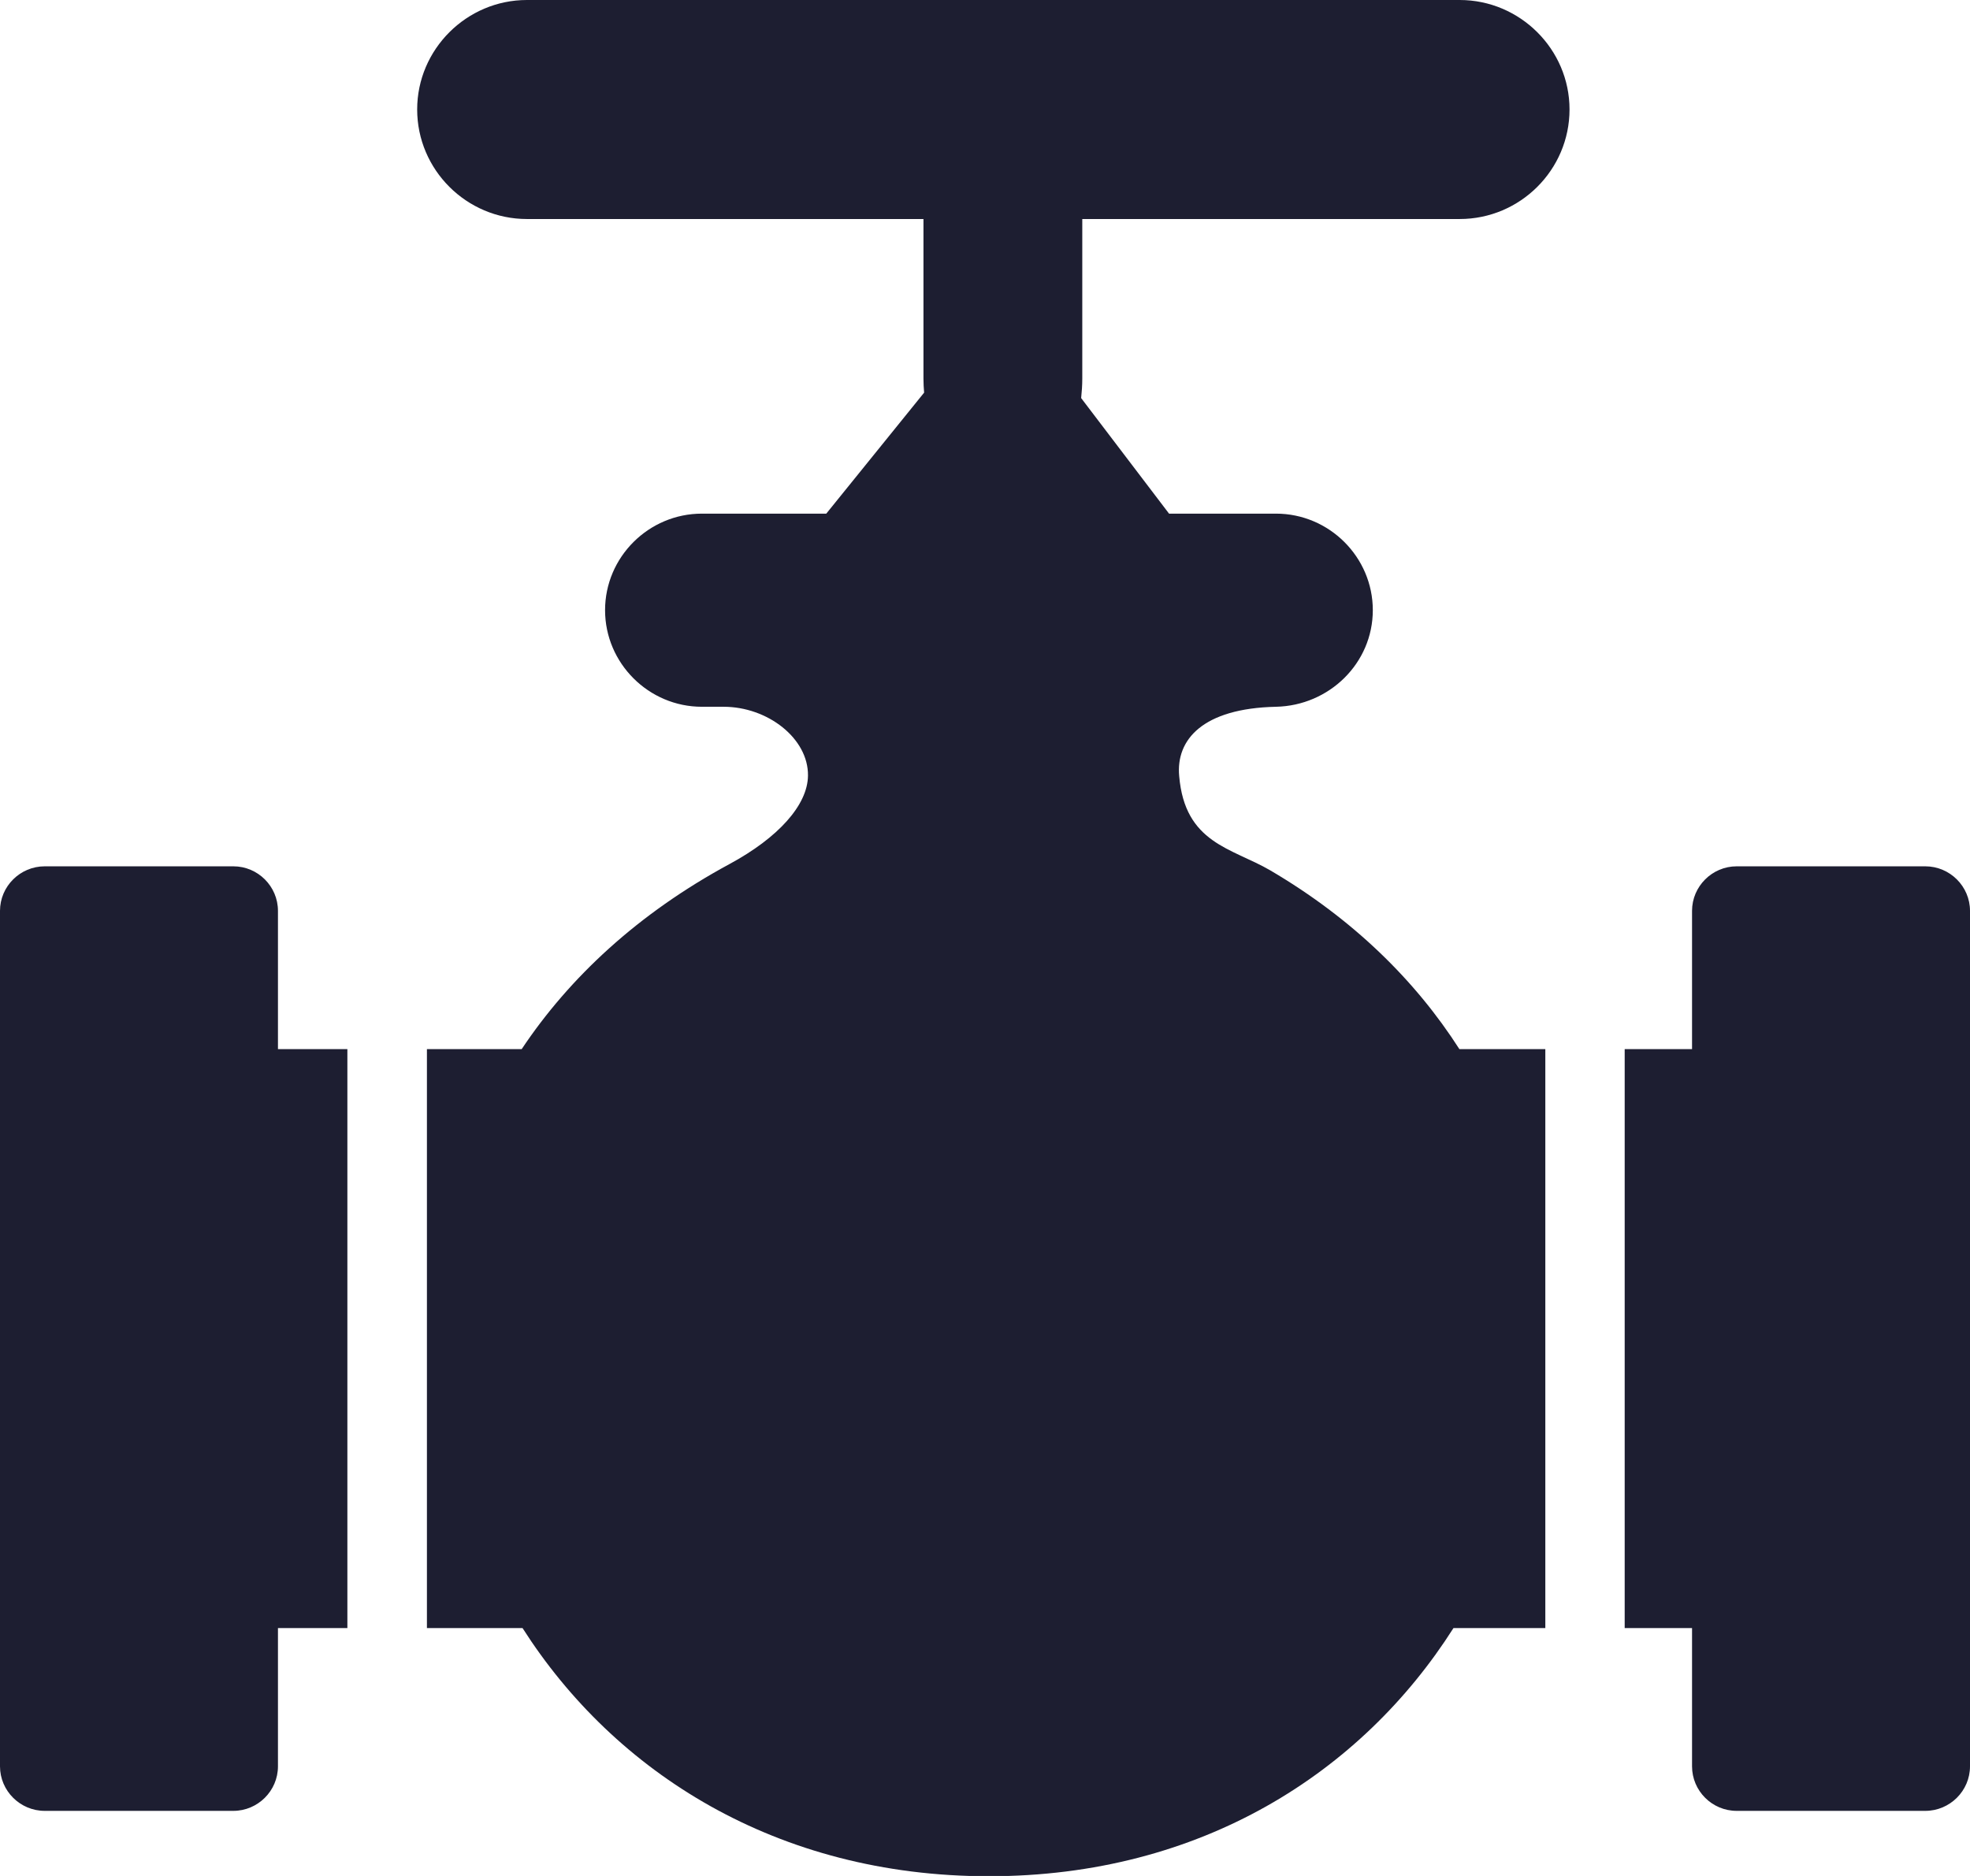 <svg width="21" height="20" viewBox="0 0 21 20" fill="none" xmlns="http://www.w3.org/2000/svg">
<path fill-rule="evenodd" clip-rule="evenodd" d="M13.539 9.278C14.42 9.795 15.087 10.451 15.557 11.185H16.473V17.357H15.494C14.516 18.896 12.804 20.003 10.541 20.003C8.28 20.003 6.552 18.896 5.57 17.357H4.551V11.185H5.561C6.07 10.422 6.8 9.74 7.776 9.212C8.295 8.932 8.61 8.583 8.613 8.269C8.618 7.872 8.183 7.535 7.714 7.535H7.482C6.915 7.535 6.45 7.071 6.45 6.505C6.45 5.939 6.915 5.476 7.482 5.476H8.808L9.851 4.186C9.847 4.138 9.844 4.089 9.844 4.037V2.335H5.617C4.973 2.335 4.447 1.81 4.447 1.167C4.447 0.527 4.973 0 5.617 0H15.56C16.203 0 16.731 0.525 16.731 1.167C16.731 1.81 16.205 2.335 15.56 2.335H11.537V4.037C11.537 4.107 11.532 4.177 11.525 4.244L12.462 5.476H13.602C14.169 5.476 14.634 5.939 14.634 6.505C14.634 7.071 14.169 7.523 13.602 7.535C12.821 7.552 12.534 7.886 12.57 8.274C12.631 8.992 13.13 9.04 13.539 9.278ZM17.319 11.185H18.037V9.711C18.037 9.449 18.252 9.236 18.513 9.236H20.523C20.786 9.236 21 9.45 21 9.711V18.831C21 19.093 20.785 19.306 20.523 19.306H18.513C18.25 19.306 18.037 19.092 18.037 18.831V17.357H17.319V11.185ZM3.703 17.357H2.963V18.831C2.963 19.093 2.748 19.306 2.487 19.306H0.477C0.215 19.306 0 19.093 0 18.831V9.711C0 9.449 0.215 9.236 0.477 9.236H2.487C2.75 9.236 2.963 9.45 2.963 9.711V11.185H3.703V17.357Z" fill="#1D1E31"/>
</svg>
